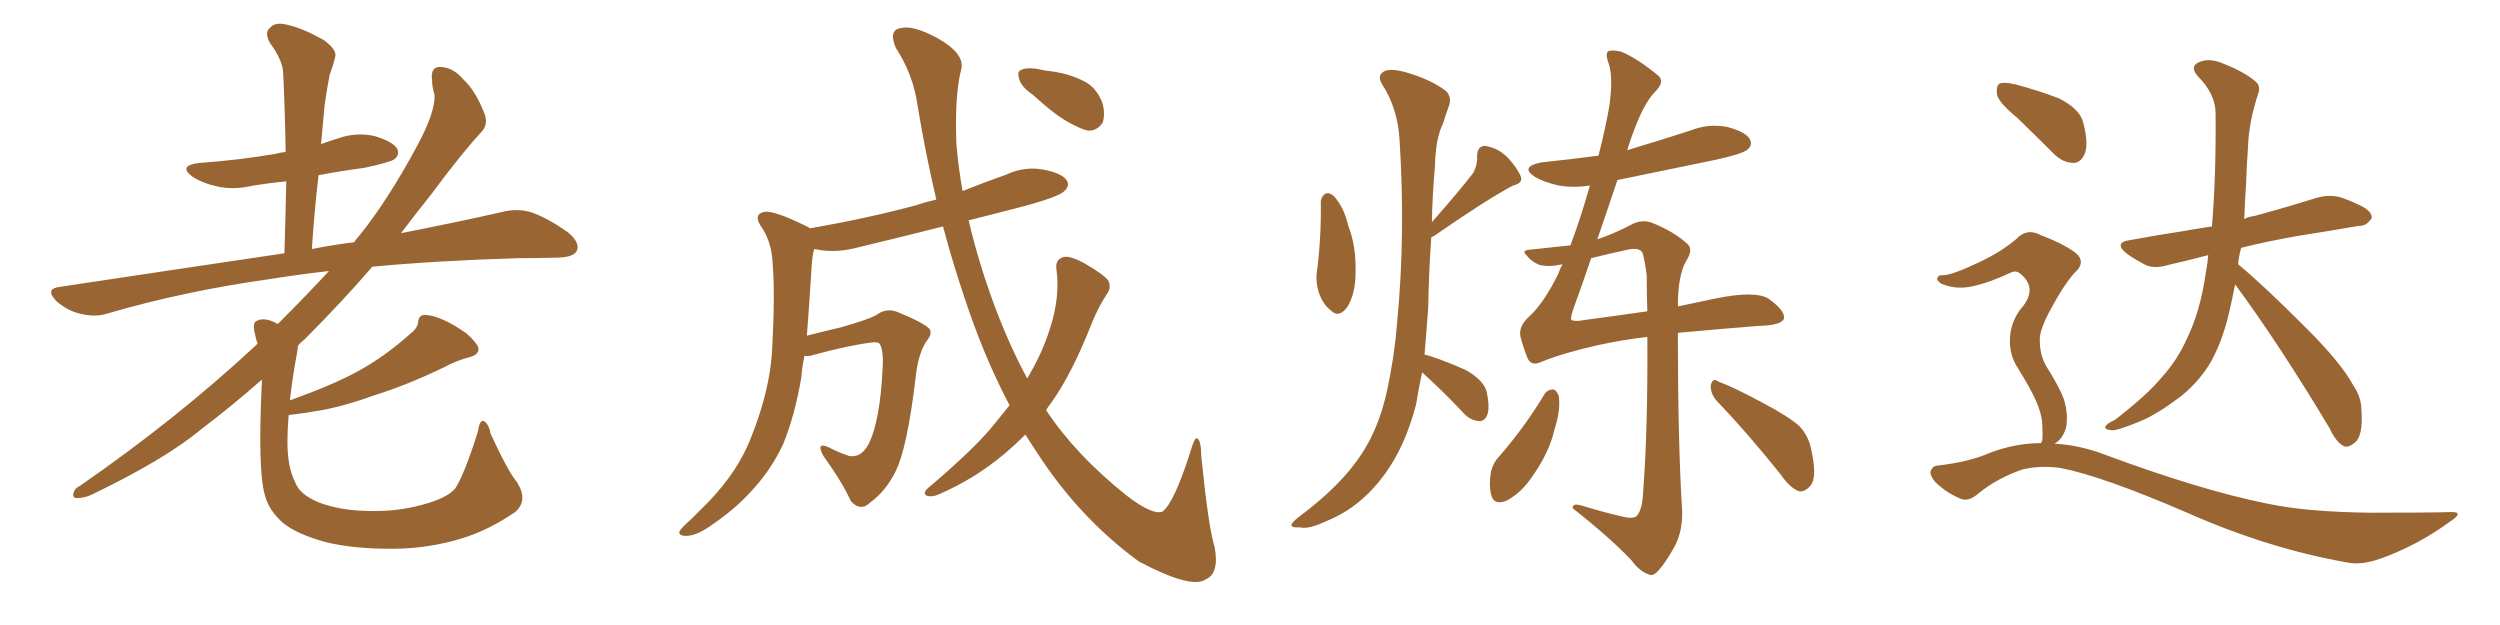 <svg xmlns="http://www.w3.org/2000/svg" xmlns:xlink="http://www.w3.org/1999/xlink" width="600" height="150"><path fill="#996633" padding="10" d="M124.07 115.72L124.07 115.72L124.07 115.72Q126.86 120.12 123.63 122.90L123.63 122.90Q117.19 127.29 110.89 129.20L110.89 129.20Q103.27 131.54 95.21 131.69L95.21 131.69Q85.11 131.84 78.08 130.08L78.08 130.08Q71.19 128.17 67.97 125.54L67.97 125.54Q64.45 122.46 63.57 118.80L63.57 118.80Q61.82 112.94 62.84 91.85L62.84 91.85Q62.84 91.26 62.84 91.11L62.84 91.11Q55.52 97.56 48.34 102.98L48.34 102.98Q39.55 110.30 21.83 118.80L21.83 118.80Q20.21 119.53 18.46 119.53L18.46 119.53Q17.43 119.53 17.58 118.51L17.58 118.51Q17.87 117.19 19.19 116.60L19.19 116.60Q42.48 100.49 61.38 82.91L61.38 82.91Q61.67 82.62 61.82 82.47L61.82 82.47Q61.38 81.30 61.23 80.27L61.23 80.27Q60.50 77.64 61.52 77.05L61.52 77.05Q62.84 76.32 64.75 76.90L64.75 76.90Q65.77 77.20 66.65 77.78L66.65 77.78Q73.54 70.90 78.96 65.04L78.96 65.04Q71.34 65.92 65.04 66.94L65.04 66.94Q44.09 69.87 25.63 75.29L25.63 75.29Q22.85 76.17 19.19 75.29L19.19 75.29Q16.11 74.56 13.48 72.22L13.48 72.22Q10.69 69.29 14.36 68.85L14.36 68.85Q43.51 64.45 68.26 60.79L68.26 60.79Q68.55 51.56 68.70 43.51L68.70 43.51Q64.45 43.95 60.79 44.53L60.79 44.53Q55.96 45.70 51.86 44.68L51.86 44.68Q48.63 43.95 46.29 42.48L46.29 42.48Q42.48 39.70 47.90 39.11L47.90 39.11Q57.71 38.38 66.21 36.91L66.21 36.91Q67.09 36.62 68.55 36.47L68.55 36.47Q68.41 26.66 67.97 17.72L67.97 17.72Q67.97 14.65 64.75 10.25L64.75 10.25Q63.43 7.76 64.75 6.74L64.75 6.74Q65.92 5.27 68.55 5.86L68.55 5.86Q72.36 6.59 77.78 9.67L77.78 9.67Q81.01 12.01 80.42 13.77L80.42 13.77Q79.98 15.67 79.10 18.02L79.10 18.02Q78.52 20.95 77.93 25.05L77.93 25.05Q77.49 29.59 77.05 34.57L77.05 34.57Q79.10 33.84 81.01 33.25L81.01 33.25Q85.55 31.64 89.94 32.67L89.94 32.67Q94.34 33.98 95.36 35.74L95.36 35.74Q95.95 37.21 94.63 38.23L94.63 38.23Q93.60 38.96 87.45 40.28L87.45 40.28Q81.88 41.02 76.46 42.04L76.46 42.04Q75.44 50.54 74.85 59.77L74.85 59.77Q79.98 58.74 84.96 58.15L84.96 58.15Q85.55 57.28 86.13 56.69L86.13 56.69Q93.02 48.19 100.20 34.86L100.20 34.86Q104.44 26.95 104.30 22.85L104.30 22.85Q103.71 20.80 103.71 19.48L103.71 19.48Q103.13 15.67 106.20 16.11L106.20 16.11Q108.98 16.41 111.18 19.04L111.18 19.04Q113.96 21.53 116.16 26.95L116.16 26.95Q117.33 29.74 115.58 31.64L115.58 31.64Q111.04 36.47 103.42 46.73L103.42 46.73Q99.90 51.12 96.24 55.96L96.24 55.96Q110.45 53.17 120.70 50.83L120.70 50.83Q124.37 49.95 127.59 50.98L127.59 50.98Q131.40 52.29 136.38 55.81L136.38 55.81Q139.31 58.30 138.43 60.21L138.43 60.21Q137.70 61.67 134.18 61.82L134.18 61.82Q129.49 61.96 124.51 61.96L124.51 61.96Q104.74 62.55 89.36 64.01L89.36 64.01Q82.03 72.51 73.10 81.45L73.10 81.45Q72.07 82.18 71.48 83.06L71.48 83.06Q71.48 83.79 71.34 84.38L71.34 84.38Q70.17 90.67 69.58 96.09L69.58 96.09Q80.13 92.29 85.99 89.06L85.99 89.06Q92.58 85.40 98.44 80.13L98.44 80.13Q100.20 78.81 100.34 77.34L100.34 77.34Q100.49 75.44 102.25 75.59L102.25 75.59Q106.05 75.88 111.91 79.98L111.91 79.98Q114.40 82.18 114.84 83.50L114.84 83.50Q114.99 85.11 112.79 85.69L112.79 85.69Q109.42 86.57 106.79 88.04L106.79 88.04Q97.71 92.43 90.09 94.78L90.09 94.78Q82.91 97.41 77.20 98.44L77.20 98.44Q73.24 99.17 69.29 99.61L69.29 99.61Q68.99 102.98 68.99 106.20L68.99 106.20Q68.99 112.21 70.90 115.87L70.90 115.87Q71.92 118.65 76.46 120.56L76.46 120.56Q81.45 122.46 87.74 122.61L87.74 122.61Q95.07 122.90 101.37 121.14L101.37 121.14Q107.37 119.53 109.28 117.19L109.28 117.19Q111.47 113.82 114.70 103.56L114.70 103.56Q115.14 100.63 116.16 101.07L116.16 101.07Q117.33 101.81 117.77 104.15L117.77 104.15Q121.88 113.09 124.07 115.72ZM247.85 22.71L247.85 22.71Q245.21 20.95 244.63 19.04L244.63 19.04Q244.04 17.29 244.92 16.85L244.92 16.85Q246.24 16.11 249.02 16.55L249.02 16.55Q250.78 16.99 252.54 17.14L252.54 17.14Q256.64 17.72 260.16 19.48L260.16 19.48Q263.09 20.95 264.55 24.61L264.55 24.61Q265.28 27.10 264.70 29.30L264.70 29.30Q263.38 31.49 261.04 31.35L261.04 31.35Q259.28 30.91 256.64 29.44L256.64 29.44Q253.27 27.69 247.85 22.71ZM242.29 97.27L242.29 97.27L242.29 97.27Q236.13 85.55 231.59 71.78L231.59 71.78Q228.66 63.13 226.32 54.35L226.32 54.35Q215.92 56.98 206.10 59.33L206.10 59.33Q201.27 60.64 197.17 60.06L197.17 60.06Q196.29 59.91 195.41 59.77L195.41 59.77Q194.97 61.23 194.82 63.57L194.82 63.57Q194.24 72.95 193.65 80.57L193.65 80.57Q197.61 79.54 202.00 78.52L202.00 78.52Q208.59 76.61 210.35 75.59L210.35 75.59Q212.70 73.83 215.33 74.85L215.33 74.85Q221.78 77.49 223.10 78.96L223.10 78.96Q223.83 80.13 222.36 81.88L222.36 81.88Q220.31 84.96 219.73 90.82L219.73 90.82Q217.68 107.81 214.89 113.23L214.89 113.23Q212.55 117.92 208.89 120.56L208.89 120.56Q206.54 122.90 204.20 120.26L204.20 120.26Q202.15 115.72 197.61 109.42L197.61 109.42Q195.70 105.91 198.93 107.37L198.93 107.37Q201.12 108.54 203.76 109.42L203.76 109.42Q206.69 110.01 208.59 106.35L208.59 106.35Q211.23 100.78 211.82 88.48L211.82 88.48Q212.11 83.94 211.08 82.47L211.08 82.47Q210.79 82.03 209.33 82.18L209.33 82.18Q203.47 82.91 194.97 85.25L194.97 85.25Q193.95 85.55 193.07 85.40L193.07 85.40Q192.48 88.18 192.33 90.53L192.33 90.53Q190.72 99.90 187.94 106.64L187.94 106.64Q184.86 113.23 179.59 118.65L179.59 118.65Q176.07 122.46 170.21 126.42L170.21 126.42Q166.99 128.61 164.65 128.61L164.65 128.61Q162.89 128.61 163.04 127.59L163.04 127.59Q163.62 126.56 165.82 124.66L165.82 124.66Q167.72 122.75 170.07 120.41L170.07 120.41Q177.10 113.09 180.18 105.18L180.18 105.18Q184.72 93.90 185.30 84.23L185.30 84.23Q186.04 70.31 185.45 63.57L185.45 63.57Q185.30 58.45 182.96 54.79L182.96 54.79Q180.47 51.42 183.54 50.83L183.54 50.83Q185.89 50.54 193.36 54.20L193.36 54.20Q193.80 54.35 194.38 54.79L194.38 54.79Q208.01 52.44 220.02 49.22L220.02 49.22Q222.07 48.49 224.71 47.90L224.71 47.90Q222.07 36.62 220.17 25.05L220.17 25.05Q219.14 17.87 215.04 11.57L215.04 11.57Q213.13 7.18 216.21 6.74L216.21 6.74Q219.14 6.01 224.85 9.08L224.85 9.08Q232.03 13.04 230.57 17.14L230.57 17.14Q229.10 23.44 229.54 34.57L229.54 34.57Q229.98 39.99 231.01 45.85L231.01 45.85Q236.13 43.80 241.55 41.89L241.55 41.89Q245.95 39.84 250.49 40.72L250.49 40.72Q255.03 41.60 256.05 43.36L256.05 43.36Q256.79 44.53 255.47 45.85L255.47 45.85Q254.00 47.31 245.07 49.66L245.07 49.66Q238.33 51.42 232.47 52.88L232.47 52.88Q234.08 59.77 236.43 66.94L236.43 66.94Q240.82 80.27 246.53 90.82L246.53 90.82Q250.20 84.67 251.95 78.96L251.95 78.96Q254.44 71.48 253.56 64.75L253.56 64.75Q253.13 62.26 255.32 61.67L255.32 61.67Q256.93 61.38 260.16 63.13L260.16 63.13Q264.99 65.92 266.02 67.38L266.02 67.38Q266.75 68.99 265.72 70.46L265.72 70.46Q263.53 73.83 262.06 77.49L262.06 77.49Q257.37 89.50 252.39 96.53L252.39 96.53Q251.66 97.41 251.07 98.44L251.07 98.44Q258.11 109.13 270.41 118.95L270.41 118.95Q276.71 123.78 279.05 122.75L279.05 122.75Q281.84 120.56 285.79 108.11L285.79 108.11Q286.67 105.03 287.26 105.18L287.26 105.18Q288.28 105.62 288.28 109.28L288.28 109.28Q290.04 126.71 291.50 131.25L291.50 131.25Q292.68 137.55 289.45 139.01L289.45 139.01Q286.08 141.50 273.34 134.77L273.34 134.77Q259.72 124.80 249.90 110.16L249.90 110.16Q247.85 107.08 246.09 104.30L246.09 104.30Q243.60 106.79 240.82 109.13L240.82 109.13Q233.79 114.99 225.29 118.65L225.29 118.65Q223.68 119.38 222.36 118.95L222.36 118.95Q221.48 118.36 222.51 117.33L222.51 117.33Q234.08 107.52 238.62 101.81L238.62 101.81Q240.38 99.61 242.29 97.27ZM316.99 48.34L316.99 48.34Q317.14 47.02 318.16 46.44L318.16 46.44Q319.04 46.14 320.07 47.02L320.07 47.02Q322.56 49.66 323.58 54.20L323.58 54.20Q325.49 59.03 325.34 65.33L325.34 65.33Q325.34 70.31 323.44 73.54L323.44 73.54Q321.39 76.46 319.48 74.56L319.48 74.56Q317.43 73.10 316.41 69.87L316.41 69.87Q315.82 67.68 315.97 65.92L315.97 65.92Q317.14 57.28 316.99 48.34ZM341.31 89.36L341.31 89.36Q340.43 93.46 339.84 97.12L339.84 97.12Q337.21 107.23 332.23 113.96L332.23 113.96Q326.51 121.73 318.60 124.95L318.60 124.95Q313.92 127.15 312.01 126.56L312.01 126.56Q310.11 126.71 309.96 126.12L309.96 126.12Q309.81 125.54 311.72 124.07L311.72 124.07Q322.12 116.31 326.95 108.69L326.95 108.69Q331.05 102.39 332.96 93.46L332.96 93.46Q334.72 85.11 335.30 77.49L335.30 77.49Q337.35 56.40 335.89 33.54L335.89 33.54Q335.45 26.07 331.79 20.36L331.79 20.36Q330.47 18.31 331.93 17.29L331.93 17.29Q333.25 16.26 337.21 17.29L337.21 17.29Q343.36 19.04 347.02 21.83L347.02 21.83Q348.63 23.44 347.61 25.78L347.61 25.78Q346.88 27.83 346.29 29.74L346.29 29.74Q344.53 33.25 344.38 39.99L344.38 39.99Q343.80 46.29 343.65 53.32L343.65 53.32Q350.10 46.00 353.61 41.46L353.61 41.46Q354.64 39.40 354.49 37.65L354.49 37.65Q354.49 35.01 356.40 35.01L356.40 35.01Q359.47 35.45 361.82 37.79L361.82 37.79Q364.16 40.28 365.04 42.48L365.04 42.48Q365.48 43.95 363.13 44.53L363.13 44.53Q356.98 47.75 344.09 56.69L344.09 56.69Q343.65 56.84 343.51 56.98L343.51 56.98Q342.92 65.19 342.77 73.97L342.77 73.97Q342.33 79.83 341.89 85.11L341.89 85.11Q342.48 85.25 343.07 85.40L343.07 85.40Q347.90 87.01 352.00 88.92L352.00 88.92Q356.25 91.41 356.84 94.19L356.84 94.19Q357.57 97.71 356.98 99.46L356.98 99.46Q356.40 101.07 355.08 101.07L355.08 101.07Q353.03 100.93 351.56 99.46L351.56 99.46Q347.31 94.92 343.36 91.26L343.36 91.26Q341.89 89.94 341.31 89.36ZM370.75 94.48L370.75 94.48Q371.48 93.46 372.80 93.46L372.80 93.46Q373.54 93.60 374.12 95.07L374.12 95.07Q374.56 98.58 373.10 102.98L373.10 102.98Q371.92 108.40 367.82 114.26L367.82 114.26Q365.19 118.21 361.67 120.12L361.67 120.12Q358.45 121.44 357.86 118.65L357.86 118.65Q357.28 116.31 357.86 113.09L357.86 113.09Q358.45 110.89 359.77 109.57L359.77 109.57Q365.92 102.54 370.75 94.48ZM411.91 96.09L411.91 96.09Q410.45 94.34 410.60 92.43L410.60 92.43Q411.04 90.53 412.35 91.55L412.35 91.55Q416.31 93.02 423.05 96.68L423.05 96.68Q429.20 99.90 431.84 102.25L431.84 102.25Q434.18 104.74 434.77 108.25L434.77 108.25Q436.23 114.99 434.33 116.75L434.33 116.75Q433.15 118.07 431.84 117.92L431.84 117.92Q429.64 117.19 427.44 113.96L427.44 113.96Q419.09 103.56 411.91 96.09ZM375 63.43L375 63.43Q371.78 64.16 369.43 63.57L369.43 63.57Q367.38 62.70 366.36 61.23L366.36 61.23Q365.04 60.06 367.24 59.91L367.24 59.91Q372.80 59.33 376.90 58.89L376.90 58.89Q379.25 52.59 381.15 46.00L381.15 46.00Q381.45 45.12 381.59 44.53L381.59 44.53Q377.64 45.12 374.12 44.53L374.12 44.53Q370.75 43.80 368.41 42.48L368.41 42.48Q364.60 39.99 370.02 38.96L370.02 38.96Q377.05 38.23 383.64 37.35L383.64 37.35Q385.40 30.47 386.28 25.20L386.28 25.20Q387.16 18.60 386.13 15.38L386.13 15.38Q384.96 12.30 386.43 12.16L386.43 12.16Q387.74 12.01 389.21 12.45L389.21 12.45Q393.02 14.06 398.00 18.16L398.00 18.16Q399.61 19.63 397.27 21.97L397.27 21.97Q394.34 24.90 391.55 32.96L391.55 32.96Q390.97 34.57 390.53 36.04L390.53 36.04Q398.44 33.69 405.62 31.35L405.62 31.35Q410.01 29.59 414.55 30.47L414.55 30.47Q418.95 31.64 419.97 33.40L419.97 33.40Q420.70 34.86 419.38 35.89L419.38 35.89Q418.36 36.91 411.62 38.38L411.62 38.38Q399.61 40.87 388.18 43.21L388.18 43.21Q385.55 51.12 383.35 57.42L383.35 57.42Q386.72 56.40 392.14 53.61L392.14 53.61Q394.48 52.59 396.83 53.61L396.83 53.61Q401.81 55.66 404.88 58.45L404.88 58.45Q406.49 59.77 404.74 62.55L404.74 62.55Q402.69 65.92 402.69 73.54L402.69 73.54Q407.67 72.51 411.77 71.63L411.77 71.63Q421.14 69.73 424.37 71.63L424.37 71.63Q428.32 74.41 428.17 76.32L428.17 76.32Q427.88 78.08 422.02 78.22L422.02 78.22Q414.40 78.81 403.27 79.83L403.27 79.83Q402.83 79.83 402.69 79.98L402.69 79.98Q402.69 105.91 403.71 122.61L403.71 122.61Q403.86 127.15 402.10 130.81L402.10 130.81Q399.76 135.06 398.00 136.96L398.00 136.96Q396.68 138.43 395.65 137.84L395.65 137.84Q393.46 137.11 391.55 134.47L391.55 134.47Q386.43 129.05 377.49 122.02L377.49 122.02Q377.20 120.56 379.98 121.44L379.98 121.44Q384.67 122.90 389.21 123.93L389.21 123.93Q391.99 124.66 392.87 123.78L392.87 123.78Q394.19 122.17 394.34 118.21L394.34 118.21Q395.51 102.98 395.36 80.86L395.36 80.86Q389.06 81.59 383.20 82.91L383.20 82.91Q375.29 84.67 369.87 86.87L369.87 86.87Q367.38 88.04 366.50 85.69L366.50 85.69Q365.48 83.06 364.89 80.71L364.89 80.71Q364.45 78.22 367.09 75.88L367.09 75.88Q370.46 72.80 373.97 65.77L373.97 65.77Q374.41 64.45 375 63.43ZM380.57 76.76L380.57 76.76L380.57 76.76Q388.33 75.73 395.36 74.71L395.36 74.71Q395.21 70.46 395.21 66.06L395.21 66.06Q394.78 62.55 394.19 60.64L394.19 60.64Q393.46 59.33 390.67 59.91L390.67 59.91Q385.99 60.94 381.88 61.96L381.88 61.96Q379.69 68.41 377.93 73.24L377.93 73.24Q376.90 76.03 377.05 76.61L377.05 76.61Q377.34 77.34 380.57 76.76ZM536.43 68.26L536.43 68.26Q535.69 72.07 534.81 75.73L534.81 75.73Q533.06 82.91 529.98 87.89L529.98 87.89Q527.20 92.14 523.10 95.36L523.10 95.36Q517.38 99.61 513.72 101.07L513.72 101.07Q508.45 103.27 506.98 103.27L506.98 103.27Q504.79 103.13 505.37 102.25L505.37 102.25Q505.66 101.66 507.57 100.78L507.57 100.78Q515.19 94.92 518.85 90.53L518.85 90.53Q522.66 86.28 524.85 81.30L524.85 81.30Q528.08 74.71 529.39 65.48L529.39 65.48Q529.83 63.13 529.98 61.23L529.98 61.23Q525 62.55 520.46 63.57L520.46 63.57Q517.09 64.60 514.89 63.57L514.89 63.57Q512.40 62.26 510.50 60.94L510.50 60.94Q506.98 58.15 511.52 57.57L511.52 57.57Q517.82 56.40 523.68 55.52L523.68 55.52Q526.90 54.93 530.86 54.35L530.86 54.35Q531.88 42.33 531.74 26.95L531.74 26.95Q531.59 22.41 527.49 18.31L527.49 18.31Q525.29 15.82 528.08 14.79L528.08 14.79Q530.42 13.92 533.50 15.23L533.50 15.23Q538.77 17.29 541.41 19.63L541.41 19.63Q542.58 20.65 541.99 22.41L541.99 22.41Q539.65 29.44 539.50 35.74L539.50 35.74Q539.21 39.55 539.06 44.09L539.06 44.09Q538.77 48.19 538.62 52.59L538.62 52.59Q539.50 52.00 540.97 51.86L540.97 51.86Q548.58 49.80 556.05 47.46L556.05 47.46Q559.28 46.58 562.06 47.46L562.06 47.46Q564.55 48.34 565.58 48.93L565.58 48.93Q569.24 50.39 569.24 52.29L569.24 52.29Q567.92 54.35 566.16 54.20L566.16 54.20Q559.42 55.37 551.07 56.69L551.07 56.69Q543.75 58.01 537.89 59.47L537.89 59.47Q537.30 61.52 537.16 63.43L537.16 63.43Q543.02 68.26 552.83 78.08L552.83 78.08Q561.77 86.87 564.84 92.58L564.84 92.58Q566.75 95.36 566.75 98.58L566.75 98.58Q567.19 104.88 564.99 106.35L564.99 106.35Q563.53 107.52 562.50 107.08L562.50 107.08Q560.60 106.05 559.13 102.83L559.13 102.83Q547.12 82.76 536.43 68.26ZM484.13 28.27L484.13 28.27Q479.88 24.76 479.30 22.85L479.30 22.85Q479.00 20.65 479.88 20.07L479.88 20.07Q480.91 19.63 483.54 20.21L483.54 20.21Q489.11 21.68 494.09 23.58L494.09 23.58Q499.07 26.07 499.95 29.30L499.95 29.30Q501.27 34.42 500.39 36.77L500.39 36.77Q499.51 38.96 497.75 39.11L497.75 39.11Q495.12 39.11 492.92 36.91L492.92 36.91Q488.23 32.23 484.13 28.27ZM489.84 106.35L489.84 106.35L489.84 106.35Q489.99 105.91 490.14 105.76L490.14 105.76Q490.28 104.30 490.14 101.66L490.14 101.66Q489.99 99.17 488.53 95.95L488.53 95.95Q487.35 93.31 484.28 88.33L484.28 88.33Q482.37 85.40 482.37 81.88L482.37 81.88Q482.37 77.05 485.60 73.39L485.60 73.39Q488.67 69.29 485.45 66.21L485.45 66.21Q484.13 64.75 482.81 65.33L482.81 65.33Q477.54 67.82 473.44 68.70L473.44 68.70Q469.48 69.58 465.97 68.12L465.97 68.12Q464.79 67.38 464.94 66.80L464.94 66.80Q465.23 65.92 466.26 66.06L466.26 66.06Q468.46 66.06 475.20 62.84L475.20 62.84Q480.18 60.50 483.84 57.42L483.84 57.42Q486.47 54.64 489.70 56.40L489.70 56.40Q494.82 58.30 497.90 60.50L497.90 60.50Q500.98 62.84 497.75 65.63L497.75 65.63Q495.12 68.70 492.48 73.68L492.48 73.68Q489.40 79.10 489.55 81.74L489.55 81.74Q489.55 85.11 491.02 87.74L491.02 87.74Q494.53 93.31 495.41 96.09L495.41 96.09Q496.44 99.61 495.85 102.69L495.85 102.69Q494.97 105.47 493.07 106.49L493.07 106.49Q499.07 106.79 505.22 109.13L505.22 109.13Q528.08 117.63 544.04 120.85L544.04 120.85Q553.71 122.90 569.09 123.05L569.09 123.05Q583.45 123.05 587.99 122.90L587.99 122.90Q591.65 122.75 588.13 125.10L588.13 125.10Q580.37 130.81 571.44 134.03L571.44 134.03Q566.89 135.64 563.67 135.06L563.67 135.06Q544.34 131.69 524.56 122.90L524.56 122.90Q504.49 114.26 494.68 112.35L494.68 112.35Q489.99 111.62 485.45 112.65L485.45 112.65Q479.44 114.70 474.90 118.36L474.90 118.36Q472.41 120.56 470.51 119.68L470.51 119.68Q466.99 118.21 464.36 115.58L464.36 115.58Q463.18 114.11 463.33 113.09L463.33 113.09Q463.77 111.91 464.79 111.77L464.79 111.77Q472.56 110.89 477.54 108.69L477.54 108.69Q483.69 106.35 489.84 106.35Z"/></svg>